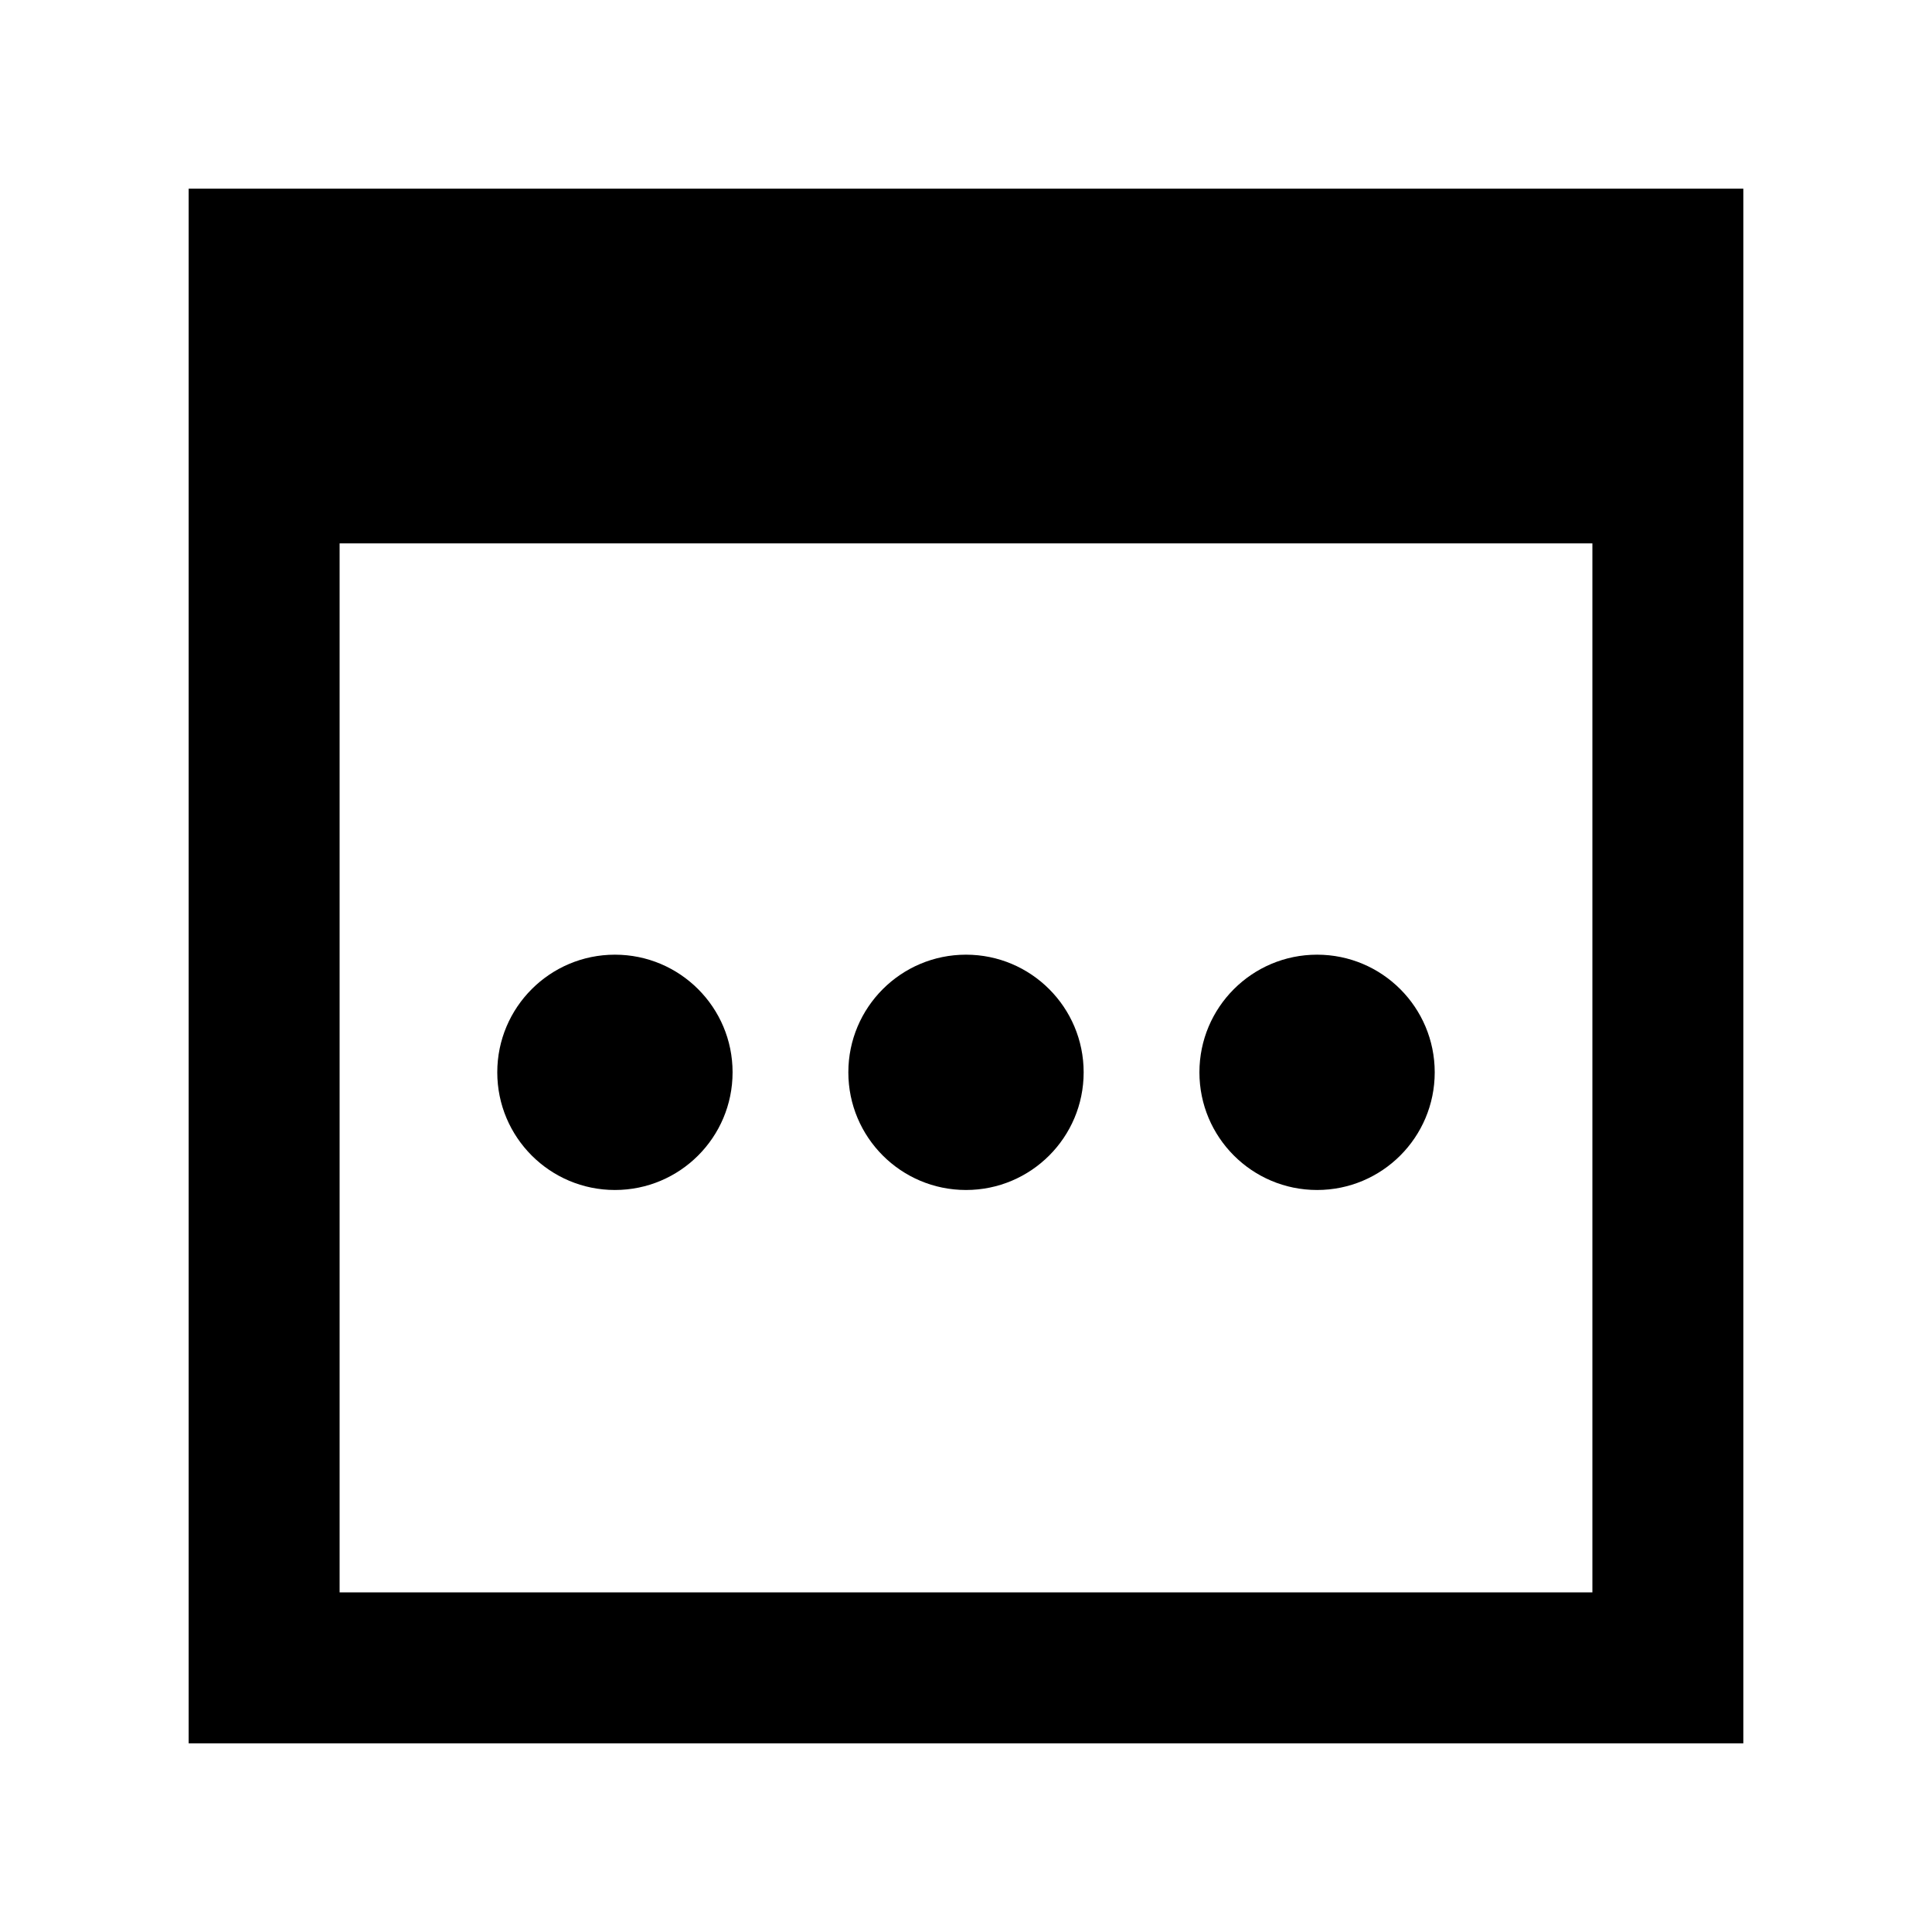 <svg xmlns="http://www.w3.org/2000/svg" width="22" height="22" viewBox="0 0 512 512"><path d="M422 144v278H90V144h332m40-94H50v412h412V50zM194.14 284.18c0 17.22-13.958 31.18-31.178 31.18s-31.18-13.96-31.18-31.18 13.96-31.18 31.18-31.18 31.18 13.96 31.18 31.18zM256 253c-17.22 0-31.18 13.96-31.18 31.18s13.96 31.18 31.18 31.18 31.18-13.96 31.18-31.18S273.22 253 256 253zm93.037 0c-17.22 0-31.178 13.96-31.178 31.18s13.957 31.18 31.177 31.18c17.222 0 31.18-13.96 31.18-31.18S366.26 253 349.038 253z"/></svg>